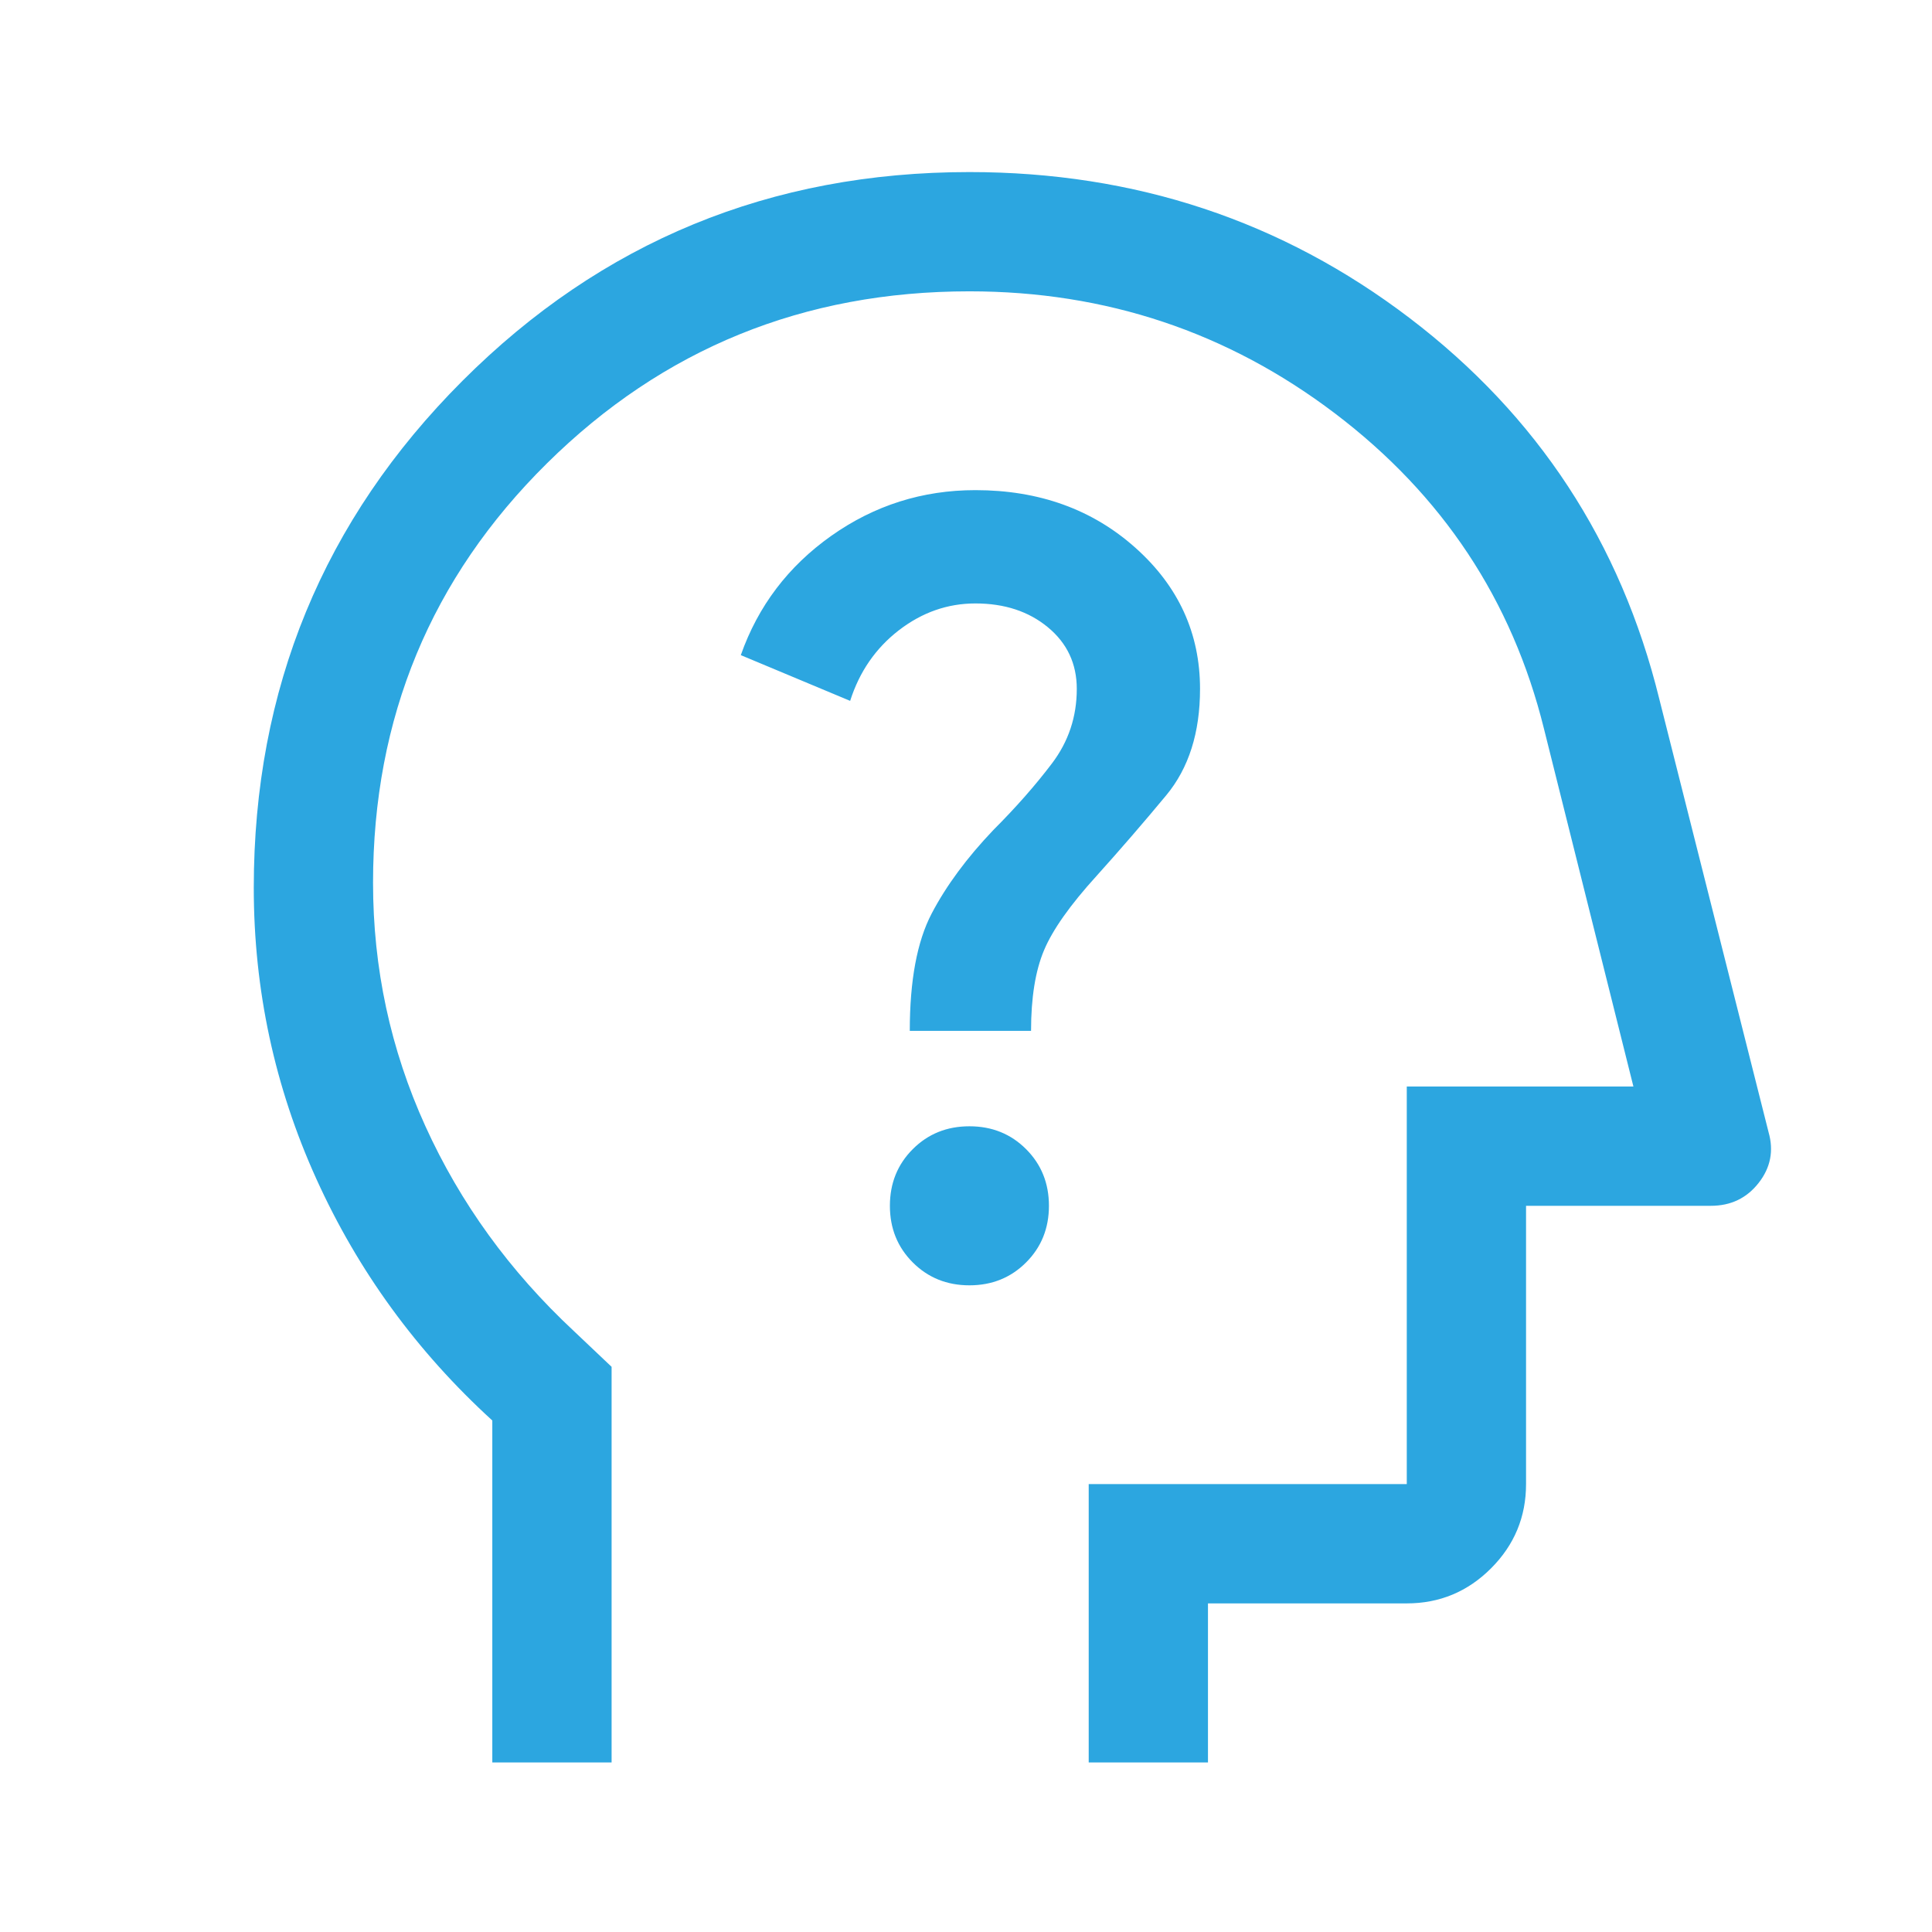 <svg width="82" height="82" viewBox="0 0 82 82" fill="none" xmlns="http://www.w3.org/2000/svg">
<path d="M20.895 74.803V60.29C17.689 57.365 15.2 53.948 13.428 50.039C11.656 46.129 10.771 42.009 10.771 37.678C10.771 29.24 13.724 22.068 19.63 16.162C25.536 10.256 32.708 7.303 41.145 7.303C48.177 7.303 54.406 9.37 59.835 13.504C65.263 17.639 68.792 23.025 70.424 29.662L75.064 48.056C75.289 48.843 75.149 49.56 74.642 50.207C74.136 50.854 73.461 51.178 72.617 51.178H64.77V62.99C64.77 64.382 64.275 65.574 63.283 66.566C62.292 67.557 61.1 68.053 59.708 68.053H51.27V74.803H46.208V62.99H59.708V46.115H69.327L65.53 30.928C64.18 25.471 61.227 21.014 56.67 17.554C52.114 14.095 46.939 12.365 41.145 12.365C34.114 12.365 28.138 14.798 23.216 19.664C18.294 24.529 15.833 30.465 15.833 37.47C15.833 41.094 16.573 44.536 18.054 47.797C19.535 51.058 21.635 53.957 24.355 56.493L25.958 58.012V74.803H20.895ZM41.145 54.553C42.102 54.553 42.903 54.229 43.55 53.582C44.197 52.935 44.52 52.134 44.52 51.178C44.52 50.221 44.197 49.42 43.55 48.773C42.903 48.126 42.102 47.803 41.145 47.803C40.189 47.803 39.388 48.126 38.741 48.773C38.094 49.42 37.77 50.221 37.77 51.178C37.77 52.134 38.094 52.935 38.741 53.582C39.388 54.229 40.189 54.553 41.145 54.553ZM38.614 43.753H43.761C43.761 42.346 43.944 41.207 44.31 40.336C44.675 39.464 45.42 38.409 46.545 37.172C47.558 36.047 48.542 34.907 49.499 33.754C50.455 32.601 50.933 31.096 50.933 29.24C50.933 26.878 50.019 24.881 48.191 23.25C46.363 21.618 44.099 20.803 41.399 20.803C39.149 20.803 37.11 21.45 35.281 22.743C33.453 24.037 32.174 25.725 31.442 27.806L36.083 29.747C36.477 28.509 37.166 27.511 38.15 26.751C39.135 25.992 40.217 25.612 41.399 25.612C42.636 25.612 43.663 25.95 44.478 26.625C45.294 27.3 45.702 28.172 45.702 29.24C45.702 30.422 45.35 31.476 44.647 32.404C43.944 33.332 43.114 34.275 42.158 35.231C41.033 36.412 40.161 37.593 39.542 38.775C38.924 39.956 38.614 41.615 38.614 43.753Z" fill="#2CA6E0"/>
</svg>
